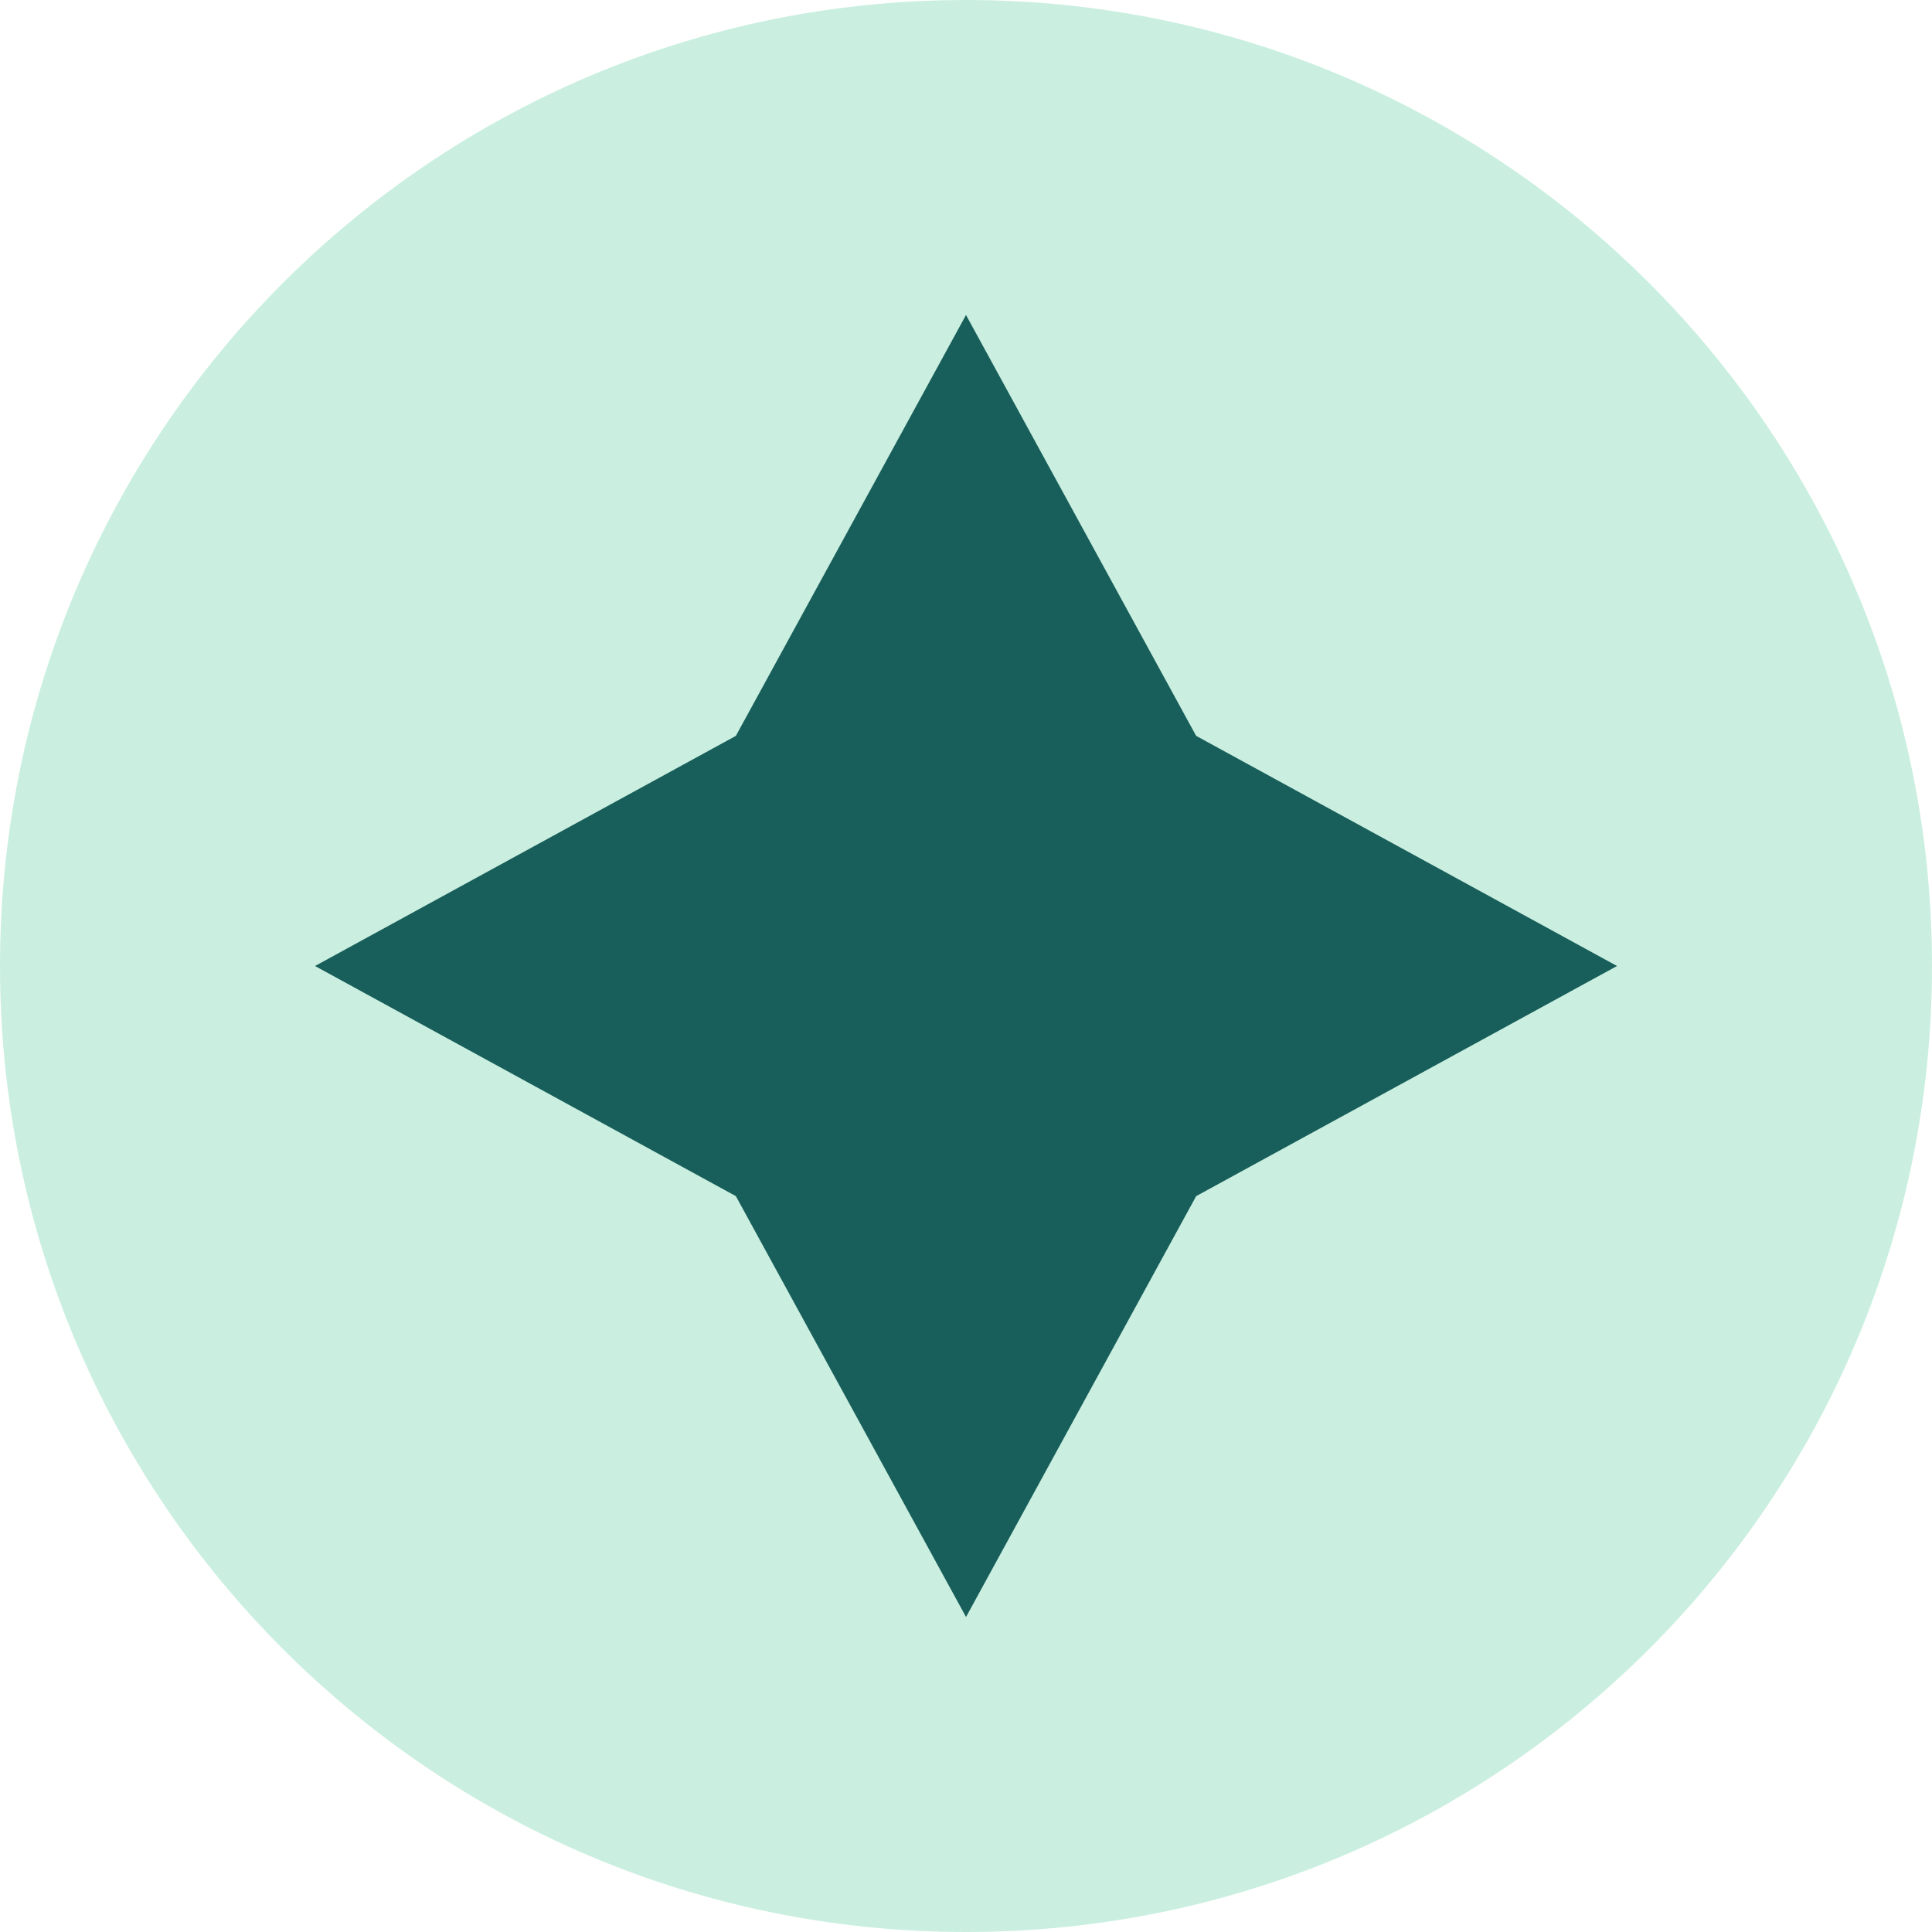 <svg xmlns="http://www.w3.org/2000/svg" fill="none" viewBox="0 0 68 68"><path fill="#CAEFE0" d="M68 34c0 18.778-15.222 34-34 34S0 52.778 0 34 15.222 0 34 0s34 15.222 34 34Z"/><path fill="#185E5A" d="M42.101 25.9 56.914 34l-14.813 8.1-8.1 14.813L25.9 42.1 11.088 34 25.9 25.9 34 11.086 42.1 25.9Z"/></svg>